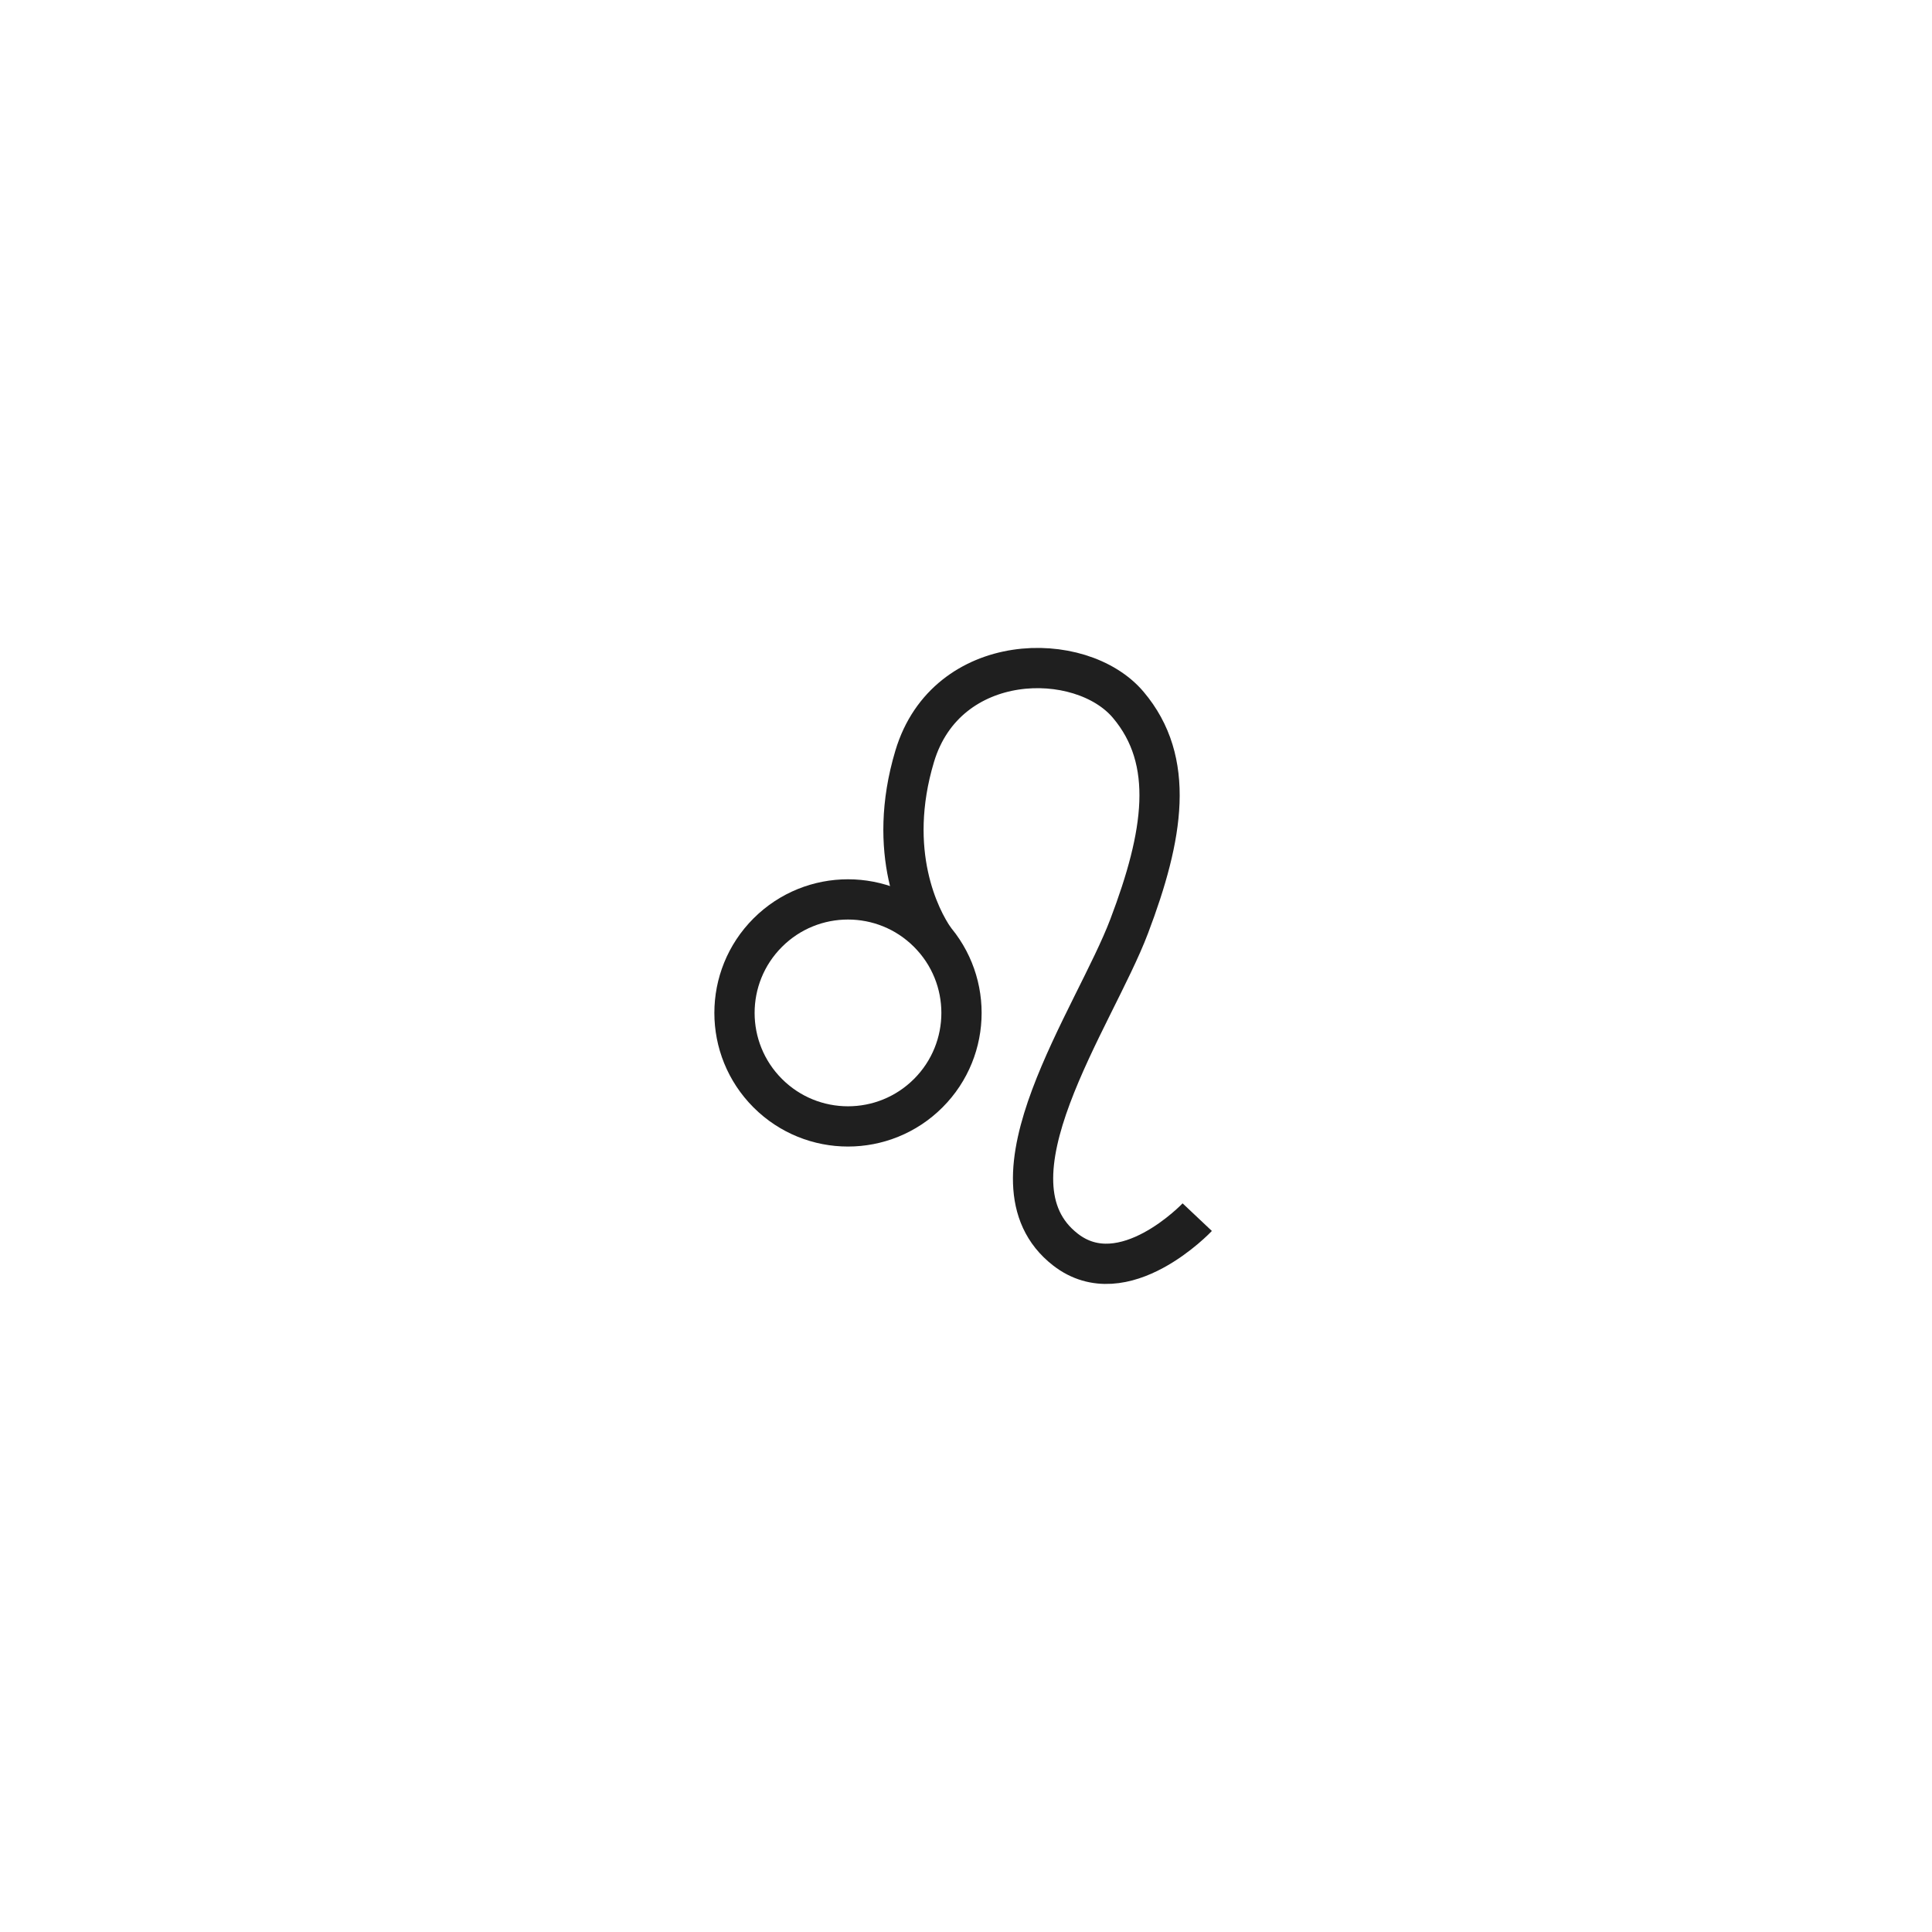 <?xml version="1.0" encoding="UTF-8"?>
<svg xmlns="http://www.w3.org/2000/svg" id="Calque_1" viewBox="0 0 96 96">
  <defs>
    <style>.cls-1{fill:none;stroke:#1f1f1f;stroke-miterlimit:10;stroke-width:2px;}</style>
  </defs>
  <circle class="cls-1" cx="42.14" cy="50.33" r="5.64" transform="translate(-23.25 44.54) rotate(-45)"></circle>
  <path class="cls-1" d="M46.43,46.67c-.72-1.04-2.41-4.32-.98-9.09,1.58-5.27,8.25-5.35,10.61-2.56,2.36,2.79,1.76,6.49,.05,11-1.73,4.57-7.57,12.65-3.17,16.07,2.9,2.26,6.55-1.61,6.55-1.61"></path>
</svg>
